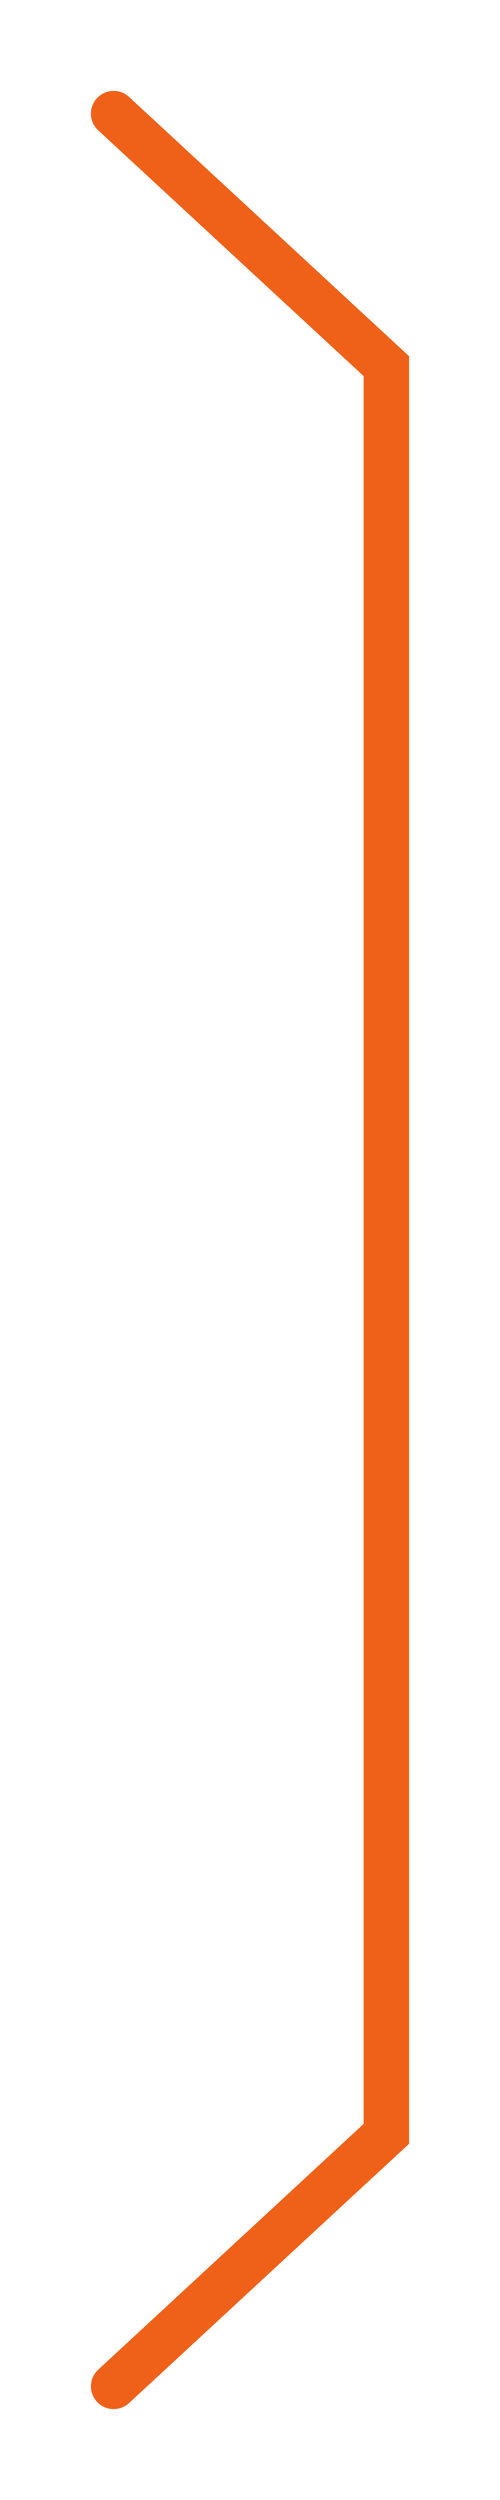 <svg width="22" height="110" viewBox="0 0 22 110" fill="none" xmlns="http://www.w3.org/2000/svg">
<g filter="url(#filter0_d_28_6073)">
<path d="M7 5L19 16.111V93.889L7 105" stroke="#EF6119" stroke-width="2" stroke-linecap="round"/>
</g>
<defs>
<filter id="filter0_d_28_6073" x="0" y="0" width="22" height="110" filterUnits="userSpaceOnUse" color-interpolation-filters="sRGB">
<feFlood flood-opacity="0" result="BackgroundImageFix"/>
<feColorMatrix in="SourceAlpha" type="matrix" values="0 0 0 0 0 0 0 0 0 0 0 0 0 0 0 0 0 0 127 0" result="hardAlpha"/>
<feOffset dx="-2"/>
<feGaussianBlur stdDeviation="2"/>
<feComposite in2="hardAlpha" operator="out"/>
<feColorMatrix type="matrix" values="0 0 0 0 0.001 0 0 0 0 0.001 0 0 0 0 0.001 0 0 0 1 0"/>
<feBlend mode="normal" in2="BackgroundImageFix" result="effect1_dropShadow_28_6073"/>
<feBlend mode="normal" in="SourceGraphic" in2="effect1_dropShadow_28_6073" result="shape"/>
</filter>
</defs>
</svg>
